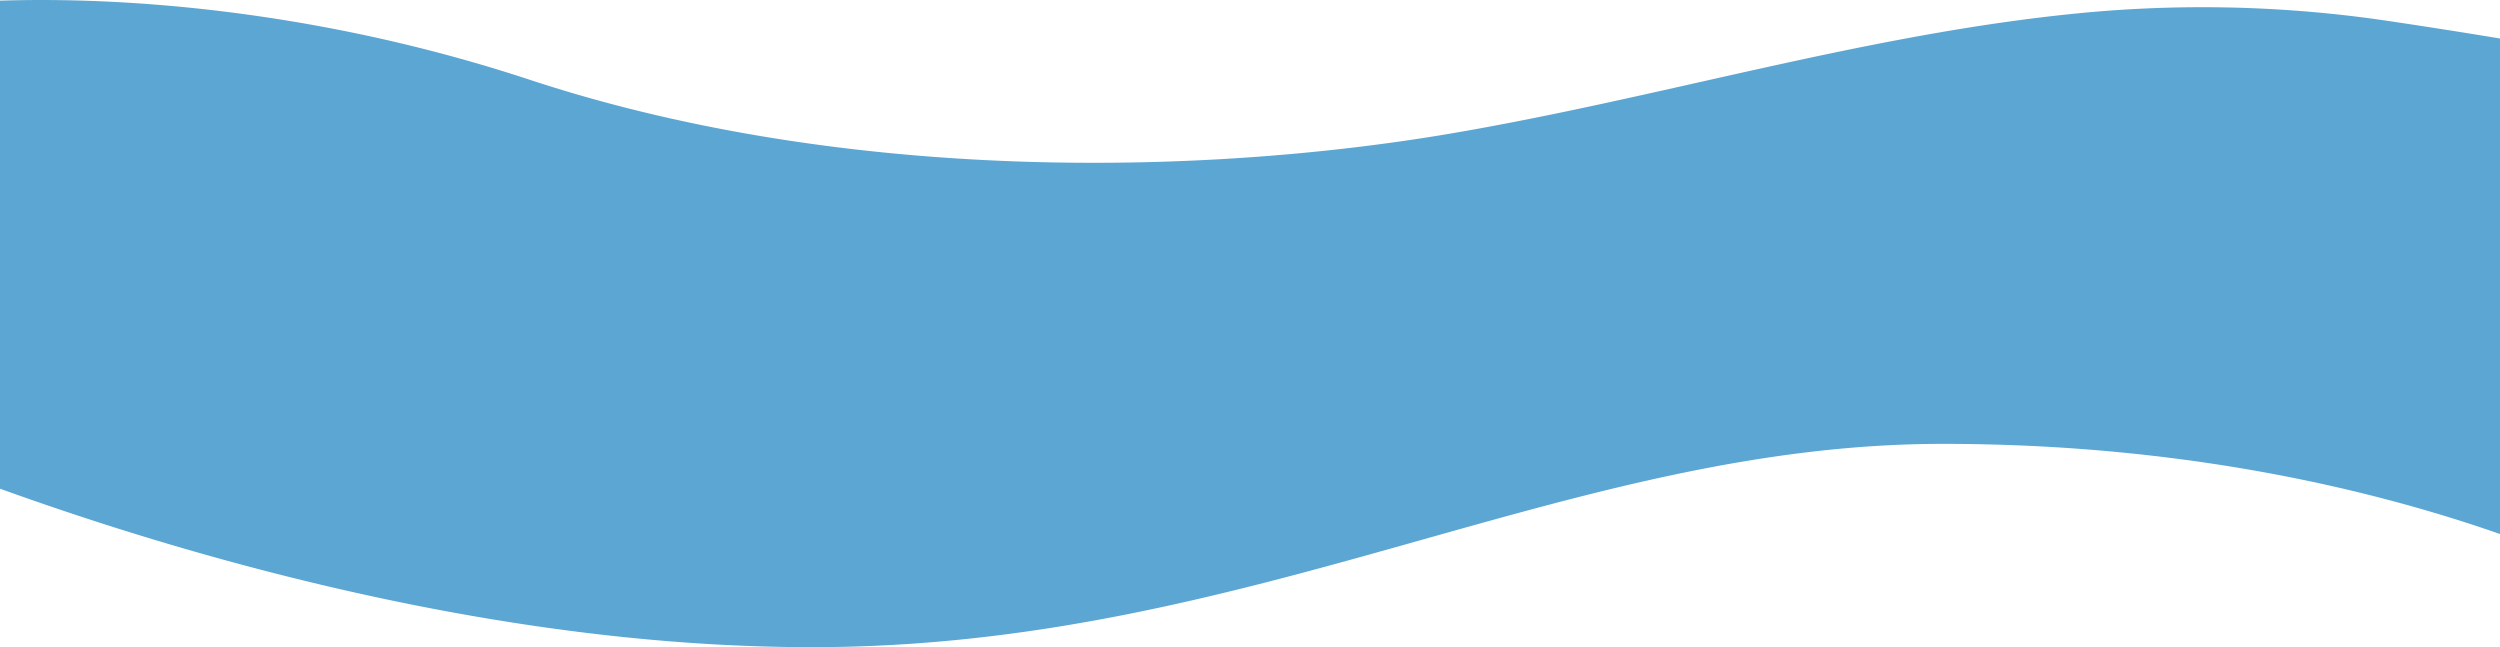 <svg xmlns="http://www.w3.org/2000/svg" width="1920" height="497.03" viewBox="0 0 1920 497.03">
  <defs>
    <style>
      .cls-1 {
        fill: #5ca6d3;
        fill-rule: evenodd;
      }
    </style>
  </defs>
  <path class="cls-1" d="M6471,2755.31v294.53s381.51,181.3,771,181.16c337.61-.13,579.95-156.14,868-156.14,363.1,0,574,135.12,574,135.12V2796.36c-0.36-11.79-217.04-44.24-238.93-47.32a970.356,970.356,0,0,0-230.88-4.86c-164.29,16.13-322.82,65.59-485.22,92.88-190.99,32.08-464.23,37.29-704.35-41.9C6794.65,2719.33,6568.79,2724.09,6471,2755.31Z" transform="translate(-6618 -2733.97)"/>
</svg>
